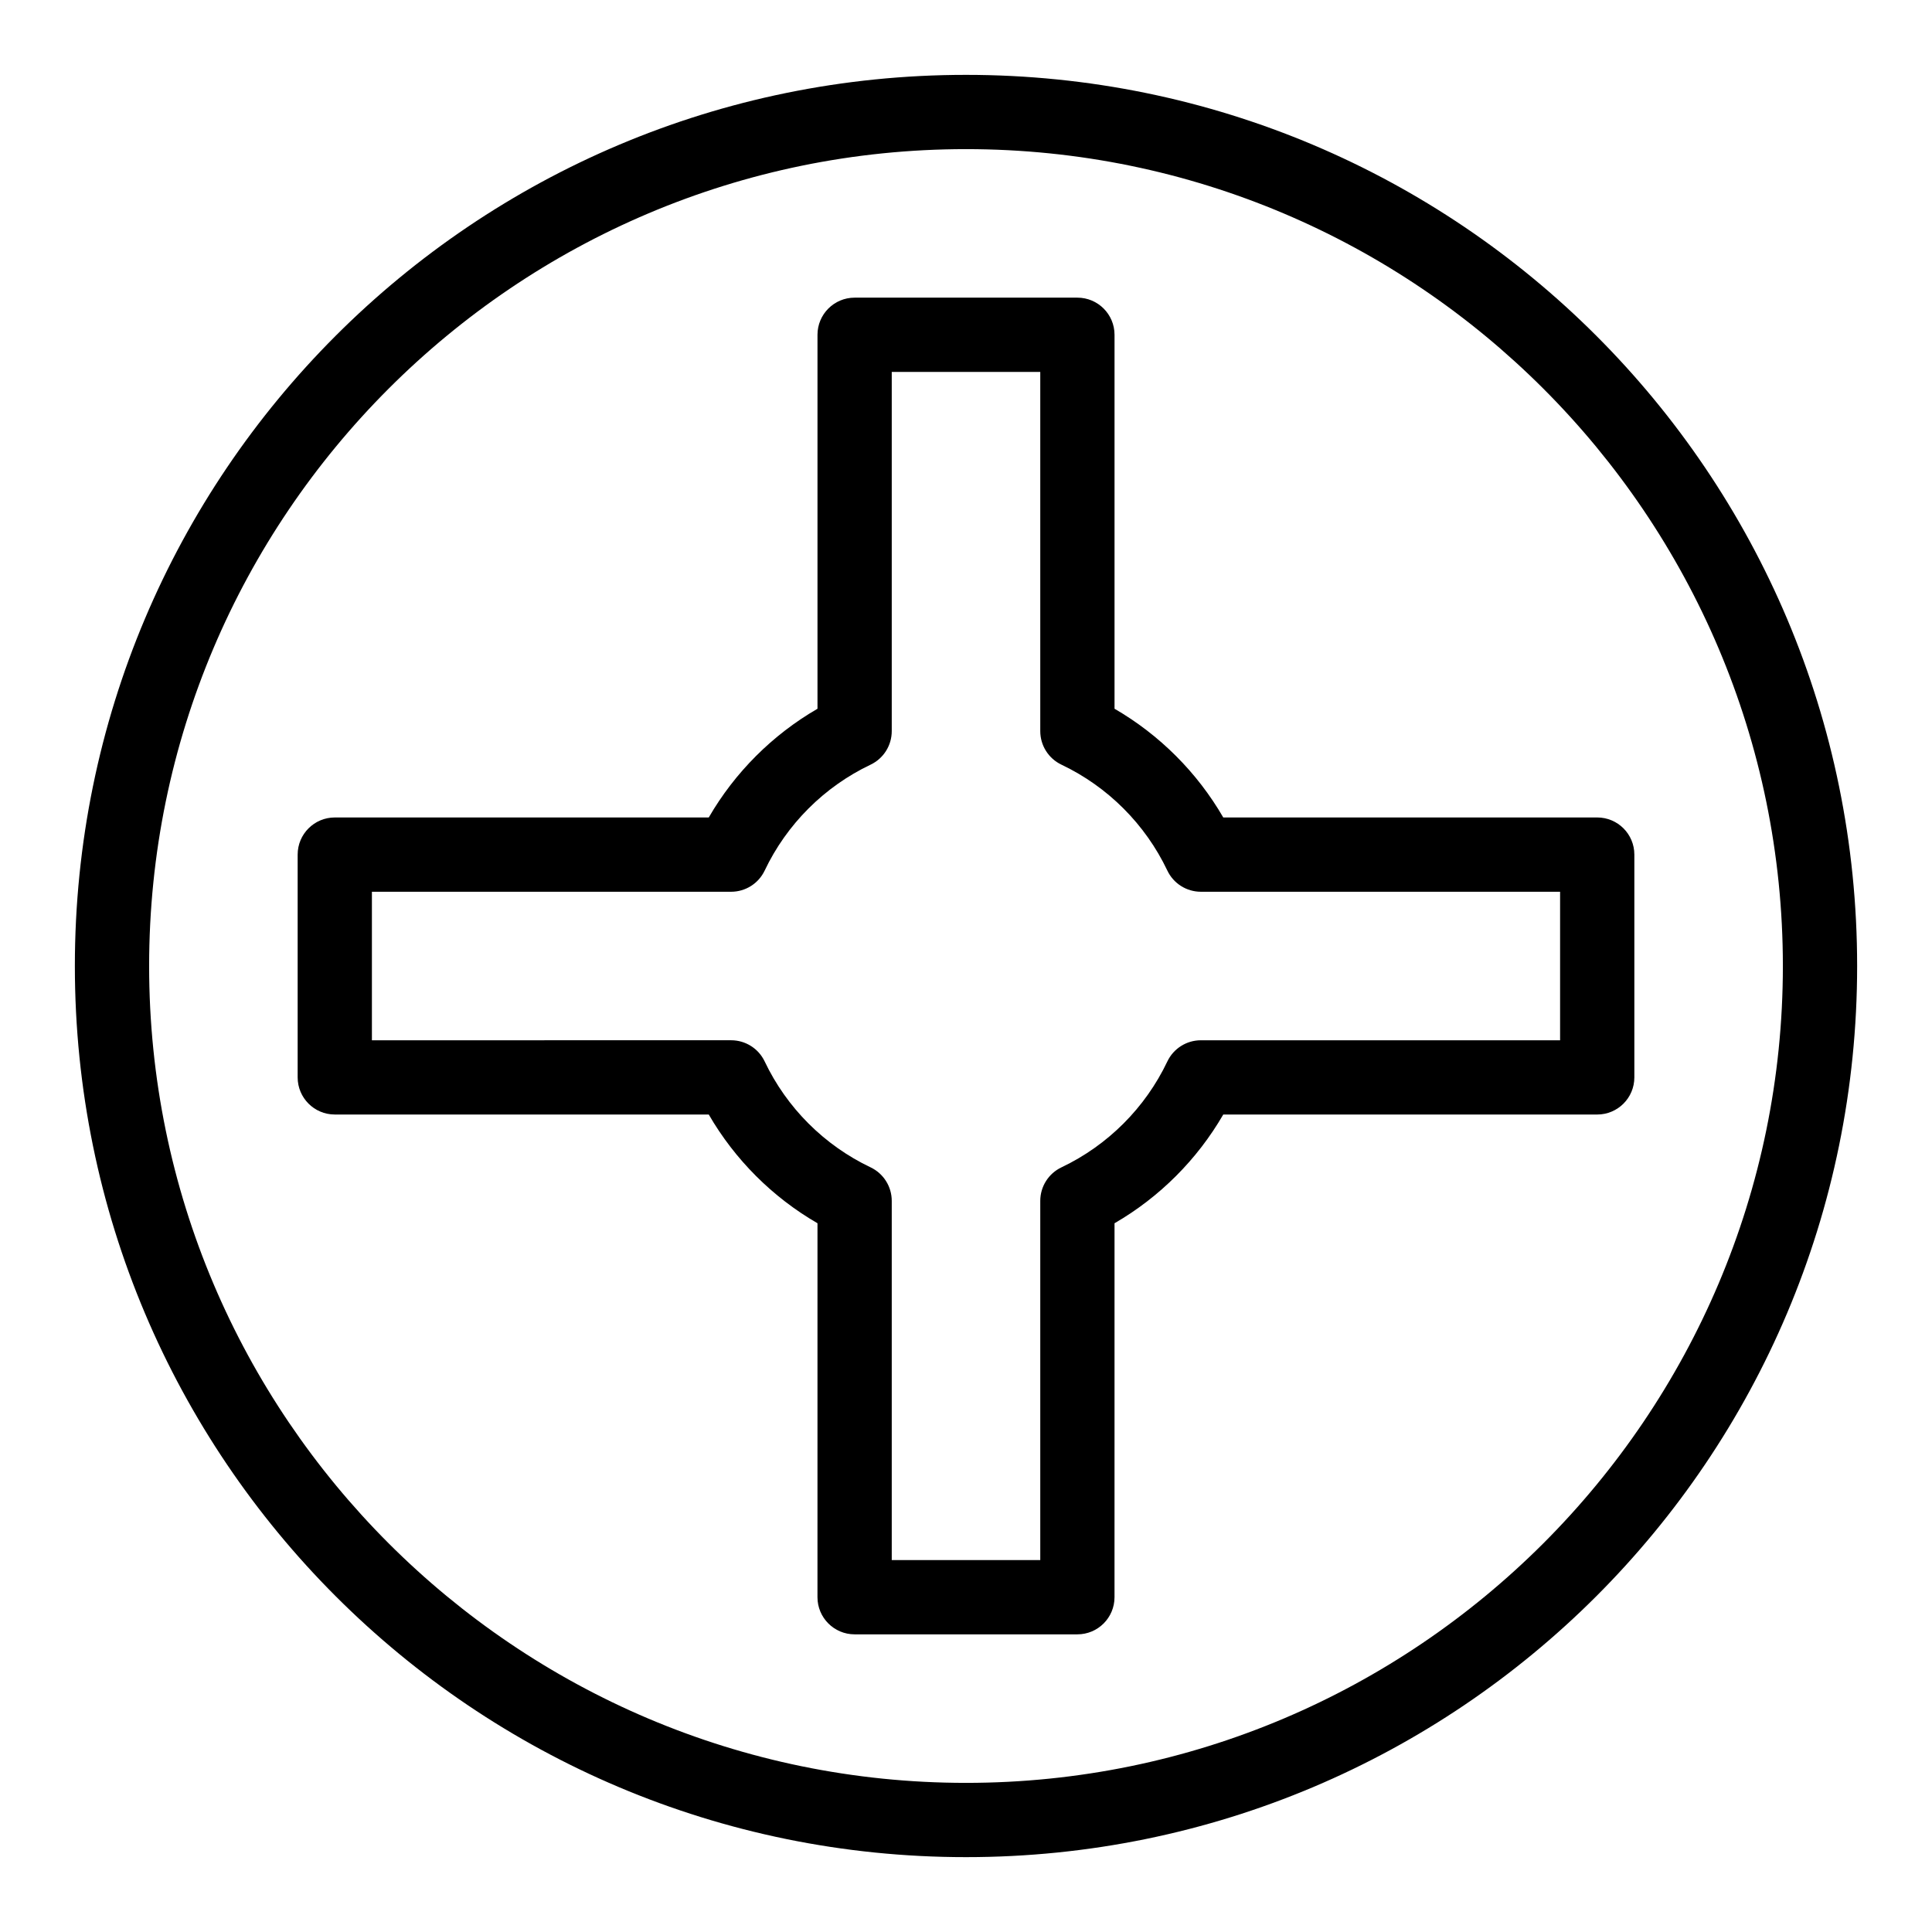 <?xml version="1.0" encoding="UTF-8"?>
<!-- Uploaded to: SVG Repo, www.svgrepo.com, Generator: SVG Repo Mixer Tools -->
<svg fill="#000000" width="800px" height="800px" version="1.1" viewBox="144 144 512 512" xmlns="http://www.w3.org/2000/svg">
 <g>
  <path d="m400 163.84c-130.52 0-236.16 105.62-236.16 236.16 0 130.52 105.62 236.16 236.16 236.16 130.52 0 236.16-105.62 236.16-236.16 0.004-130.52-105.62-236.16-236.16-236.16zm0 452.64c-119.37 0-216.48-97.113-216.48-216.48 0-119.37 97.109-216.48 216.48-216.48 119.37 0 216.48 97.113 216.48 216.48s-97.113 216.48-216.48 216.48z"/>
  <path d="m567.28 360.64h-99.102c-6.91-11.938-16.879-21.906-28.816-28.816v-99.102c0-5.434-4.406-9.84-9.84-9.84h-59.039c-5.434 0-9.84 4.406-9.84 9.84v99.105c-11.934 6.91-21.906 16.879-28.816 28.816l-99.105-0.004c-5.434 0-9.84 4.406-9.84 9.84v59.039c0 5.434 4.406 9.84 9.84 9.84h99.105c6.91 11.938 16.879 21.91 28.816 28.816l-0.004 99.105c0 5.434 4.406 9.84 9.84 9.84h59.039c5.434 0 9.84-4.406 9.84-9.84l0.004-99.102c11.938-6.91 21.906-16.879 28.816-28.816h99.102c5.434 0 9.84-4.406 9.84-9.84v-59.039c0-5.438-4.402-9.844-9.84-9.844zm-9.84 59.043h-95.195c-3.801 0-7.258 2.188-8.887 5.617-5.828 12.266-15.793 22.23-28.059 28.059-3.43 1.629-5.617 5.09-5.617 8.887v95.195h-39.359v-95.199c0-3.797-2.188-7.258-5.617-8.887-12.266-5.828-22.23-15.793-28.059-28.059-1.629-3.43-5.09-5.617-8.887-5.617l-95.199 0.004v-39.359h95.199c3.797 0 7.258-2.188 8.887-5.617 5.828-12.266 15.793-22.23 28.059-28.059 3.43-1.629 5.617-5.09 5.617-8.887v-95.199h39.359v95.199c0 3.797 2.188 7.258 5.617 8.887 12.266 5.828 22.23 15.793 28.059 28.059 1.629 3.43 5.09 5.617 8.887 5.617h95.195z"/>
 </g>
</svg>